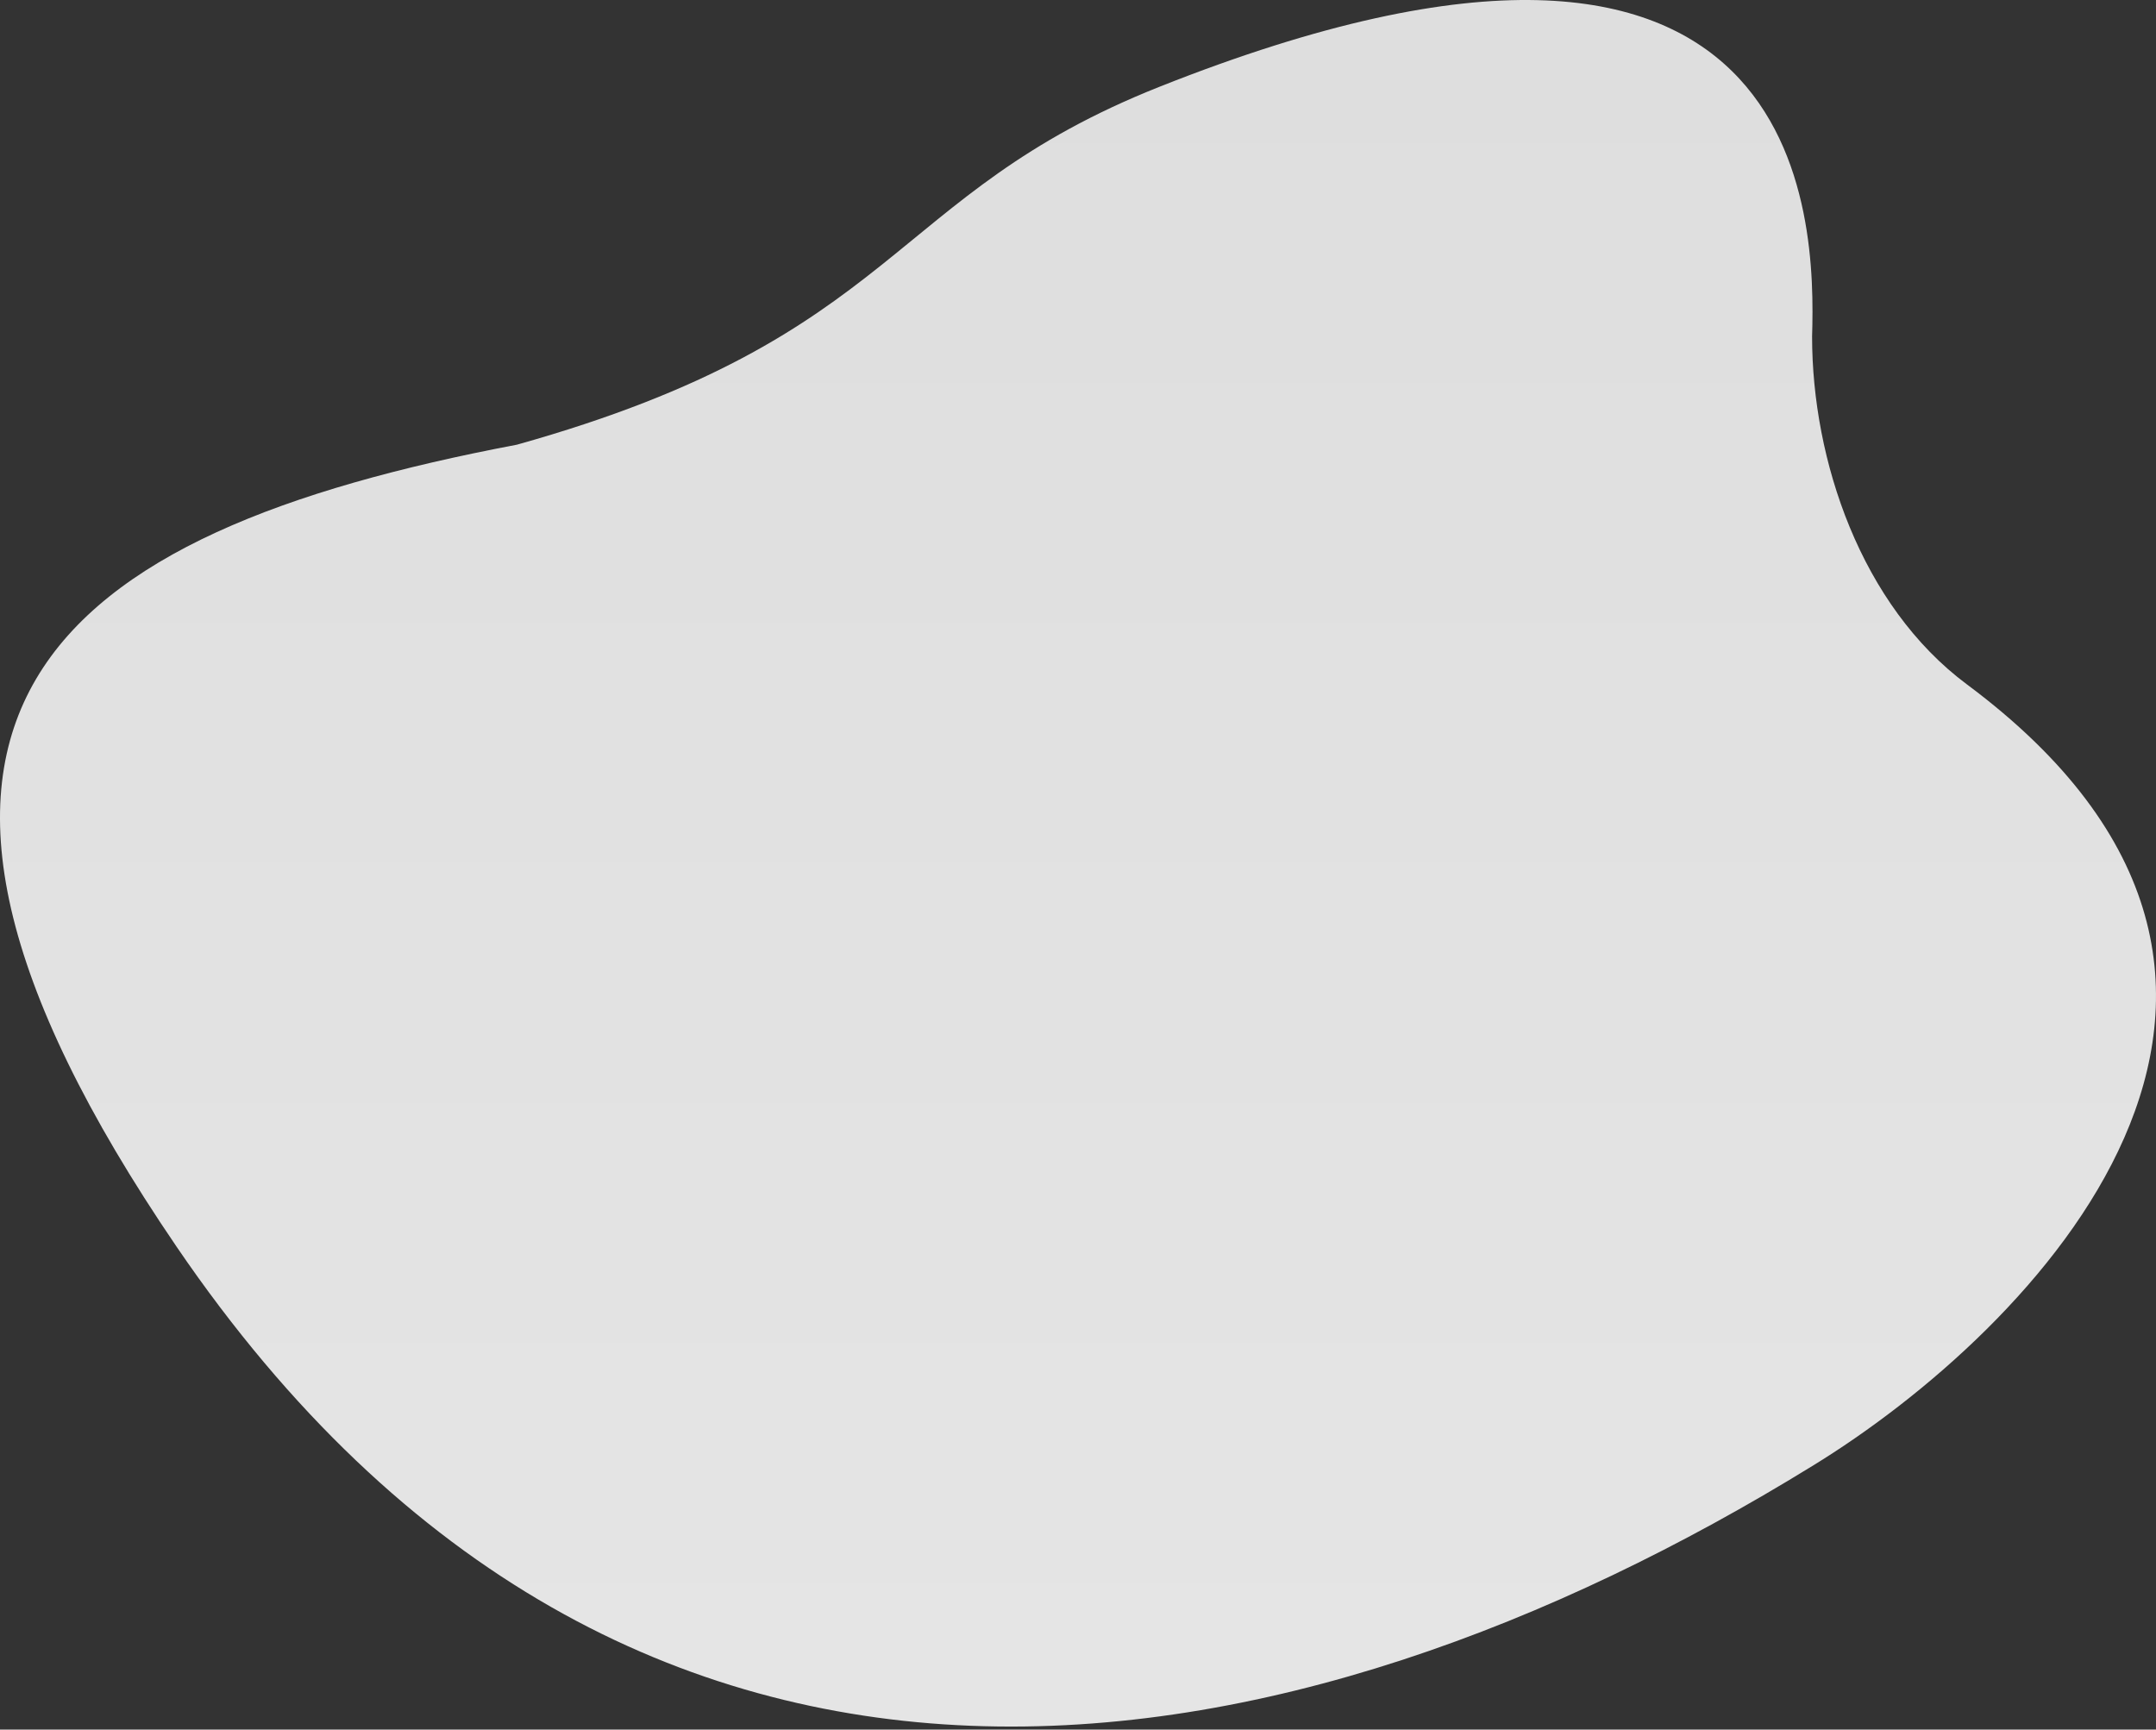 <svg width="541" height="434" viewBox="0 0 541 434" fill="none" xmlns="http://www.w3.org/2000/svg">
<rect x="0" y="0" width="541" height="434" fill="#333333" stroke="none"/>
<path d="M454.702 367.887C324.932 447.816 158.274 480.048 44.313 312.834C-46.855 179.063 13.03 133.709 129.728 111.578C226.491 84.456 222.389 49.003 290.952 21.771C454.704 -43.27 455.58 55.361 454.702 84.456C454.702 115.447 466.935 151.916 493.567 171.741C595.275 247.454 510.035 334.052 454.702 367.887Z" fill="url(#paint0_linear_58_5)" fill-opacity="0.9"/>
<defs>
<linearGradient id="paint0_linear_58_5" x1="270.5" y1="0" x2="270.5" y2="433.239" gradientUnits="userSpaceOnUse">
<stop stop-color="#F1F1F1"/>
<stop offset="1" stop-color="#F9F9F9"/>
</linearGradient>
</defs>
</svg>
